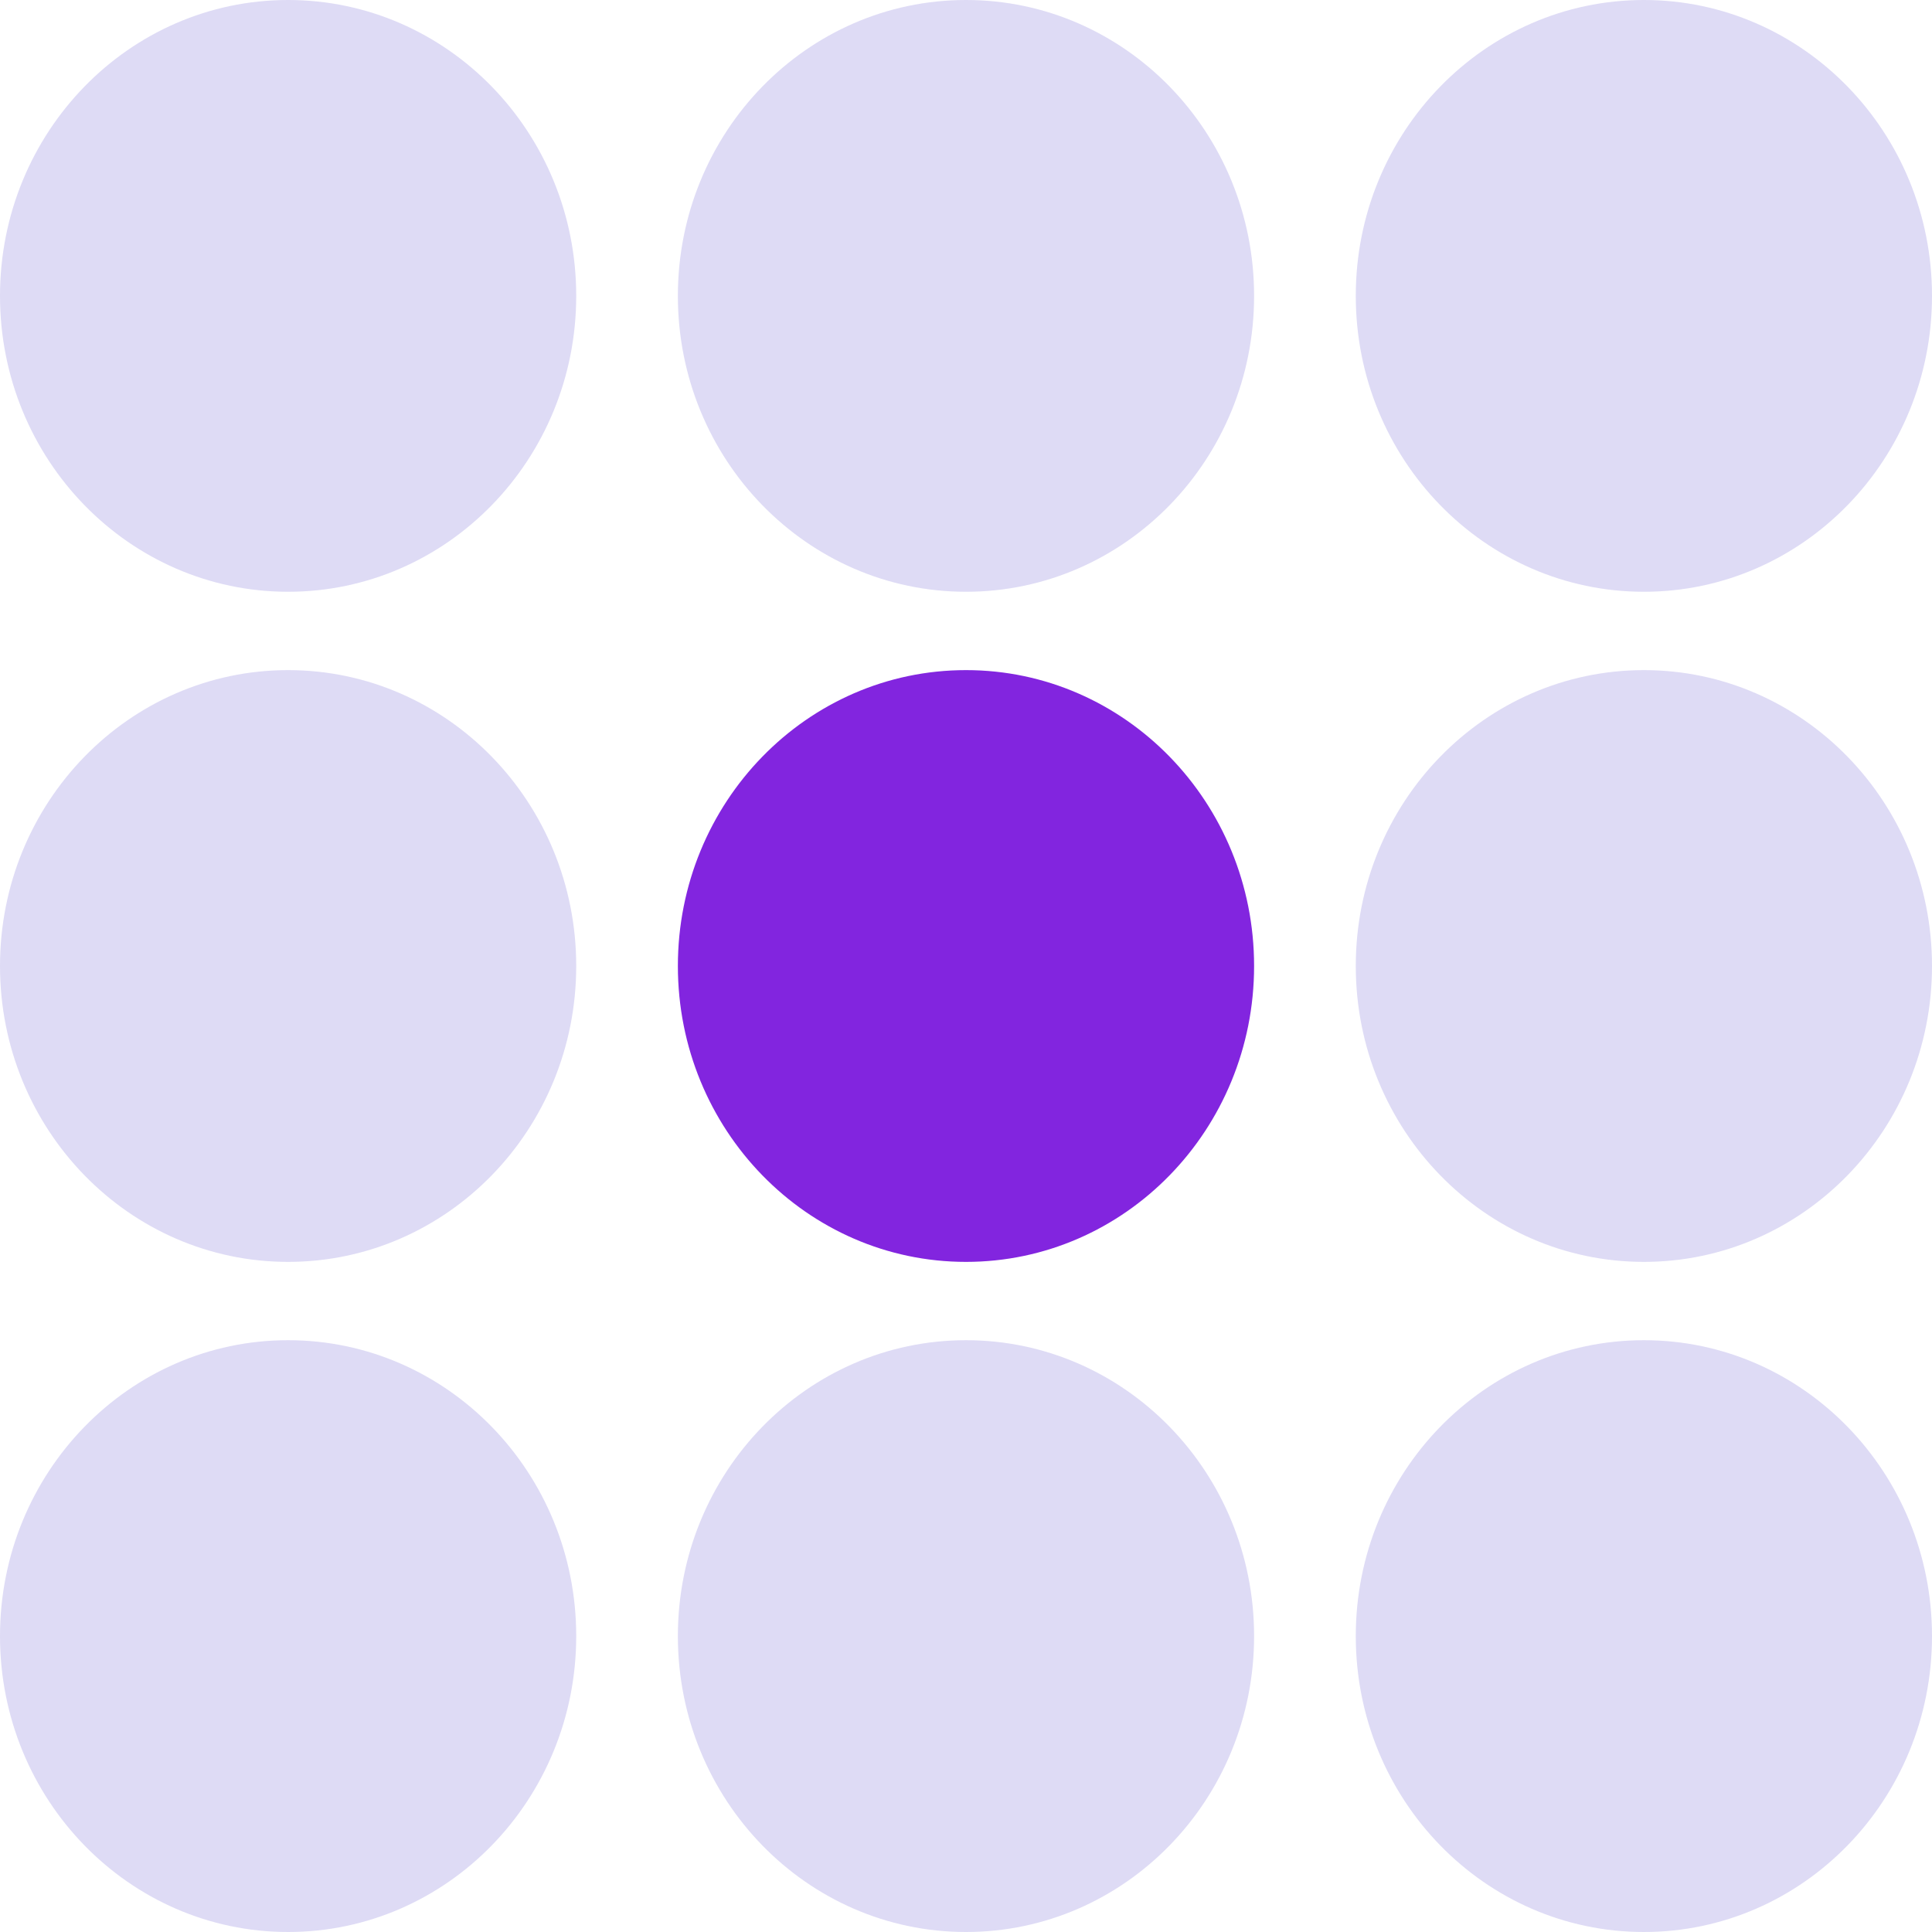 <svg width="60" height="60" viewBox="0 0 60 60" fill="none" xmlns="http://www.w3.org/2000/svg">
<g id="Vector">
<path d="M8.947 18.378C4.006 18.378 -2.16001e-07 14.264 0 9.189C2.16001e-07 4.114 4.006 -2.21838e-07 8.947 0C13.889 2.21838e-07 17.895 4.114 17.895 9.189C17.895 14.264 13.889 18.378 8.947 18.378Z" fill="#DEDBF5"/>
<path d="M30 18.378C25.058 18.378 21.052 14.264 21.052 9.189C21.052 4.114 25.058 -2.21838e-07 30 0C34.941 2.21838e-07 38.947 4.114 38.947 9.189C38.947 14.264 34.941 18.378 30 18.378Z" fill="#DEDBF5"/>
<path d="M51.053 18.378C46.111 18.378 42.105 14.264 42.105 9.189C42.105 4.114 46.111 -2.21838e-07 51.053 0C55.994 2.21838e-07 60 4.114 60 9.189C60 14.264 55.994 18.378 51.053 18.378Z" fill="#DEDBF5"/>
<path d="M8.947 39.189C4.006 39.189 -2.16001e-07 35.075 0 30C2.16001e-07 24.925 4.006 20.811 8.947 20.811C13.889 20.811 17.895 24.925 17.895 30C17.895 35.075 13.889 39.189 8.947 39.189Z" fill="#DEDBF5"/>
<path d="M30 39.189C25.058 39.189 21.052 35.075 21.052 30C21.052 24.925 25.058 20.811 30 20.811C34.941 20.811 38.947 24.925 38.947 30C38.947 35.075 34.941 39.189 30 39.189Z" fill="#8225DF"/>
<path d="M51.053 39.189C46.111 39.189 42.105 35.075 42.105 30C42.105 24.925 46.111 20.811 51.053 20.811C55.994 20.811 60 24.925 60 30C60 35.075 55.994 39.189 51.053 39.189Z" fill="#DEDBF5"/>
<path d="M8.947 60C4.006 60 -2.16001e-07 55.886 0 50.811C2.16001e-07 45.736 4.006 41.621 8.947 41.621C13.889 41.621 17.895 45.736 17.895 50.811C17.895 55.886 13.889 60 8.947 60Z" fill="#DEDBF5"/>
<path d="M30 60C25.058 60 21.052 55.886 21.052 50.811C21.052 45.736 25.058 41.621 30 41.621C34.941 41.621 38.947 45.736 38.947 50.811C38.947 55.886 34.941 60 30 60Z" fill="#DEDBF5"/>
<path d="M51.053 60C46.111 60 42.105 55.886 42.105 50.811C42.105 45.736 46.111 41.621 51.053 41.621C55.994 41.621 60 45.736 60 50.811C60 55.886 55.994 60 51.053 60Z" fill="#DEDBF5"/>
</g>
</svg>
